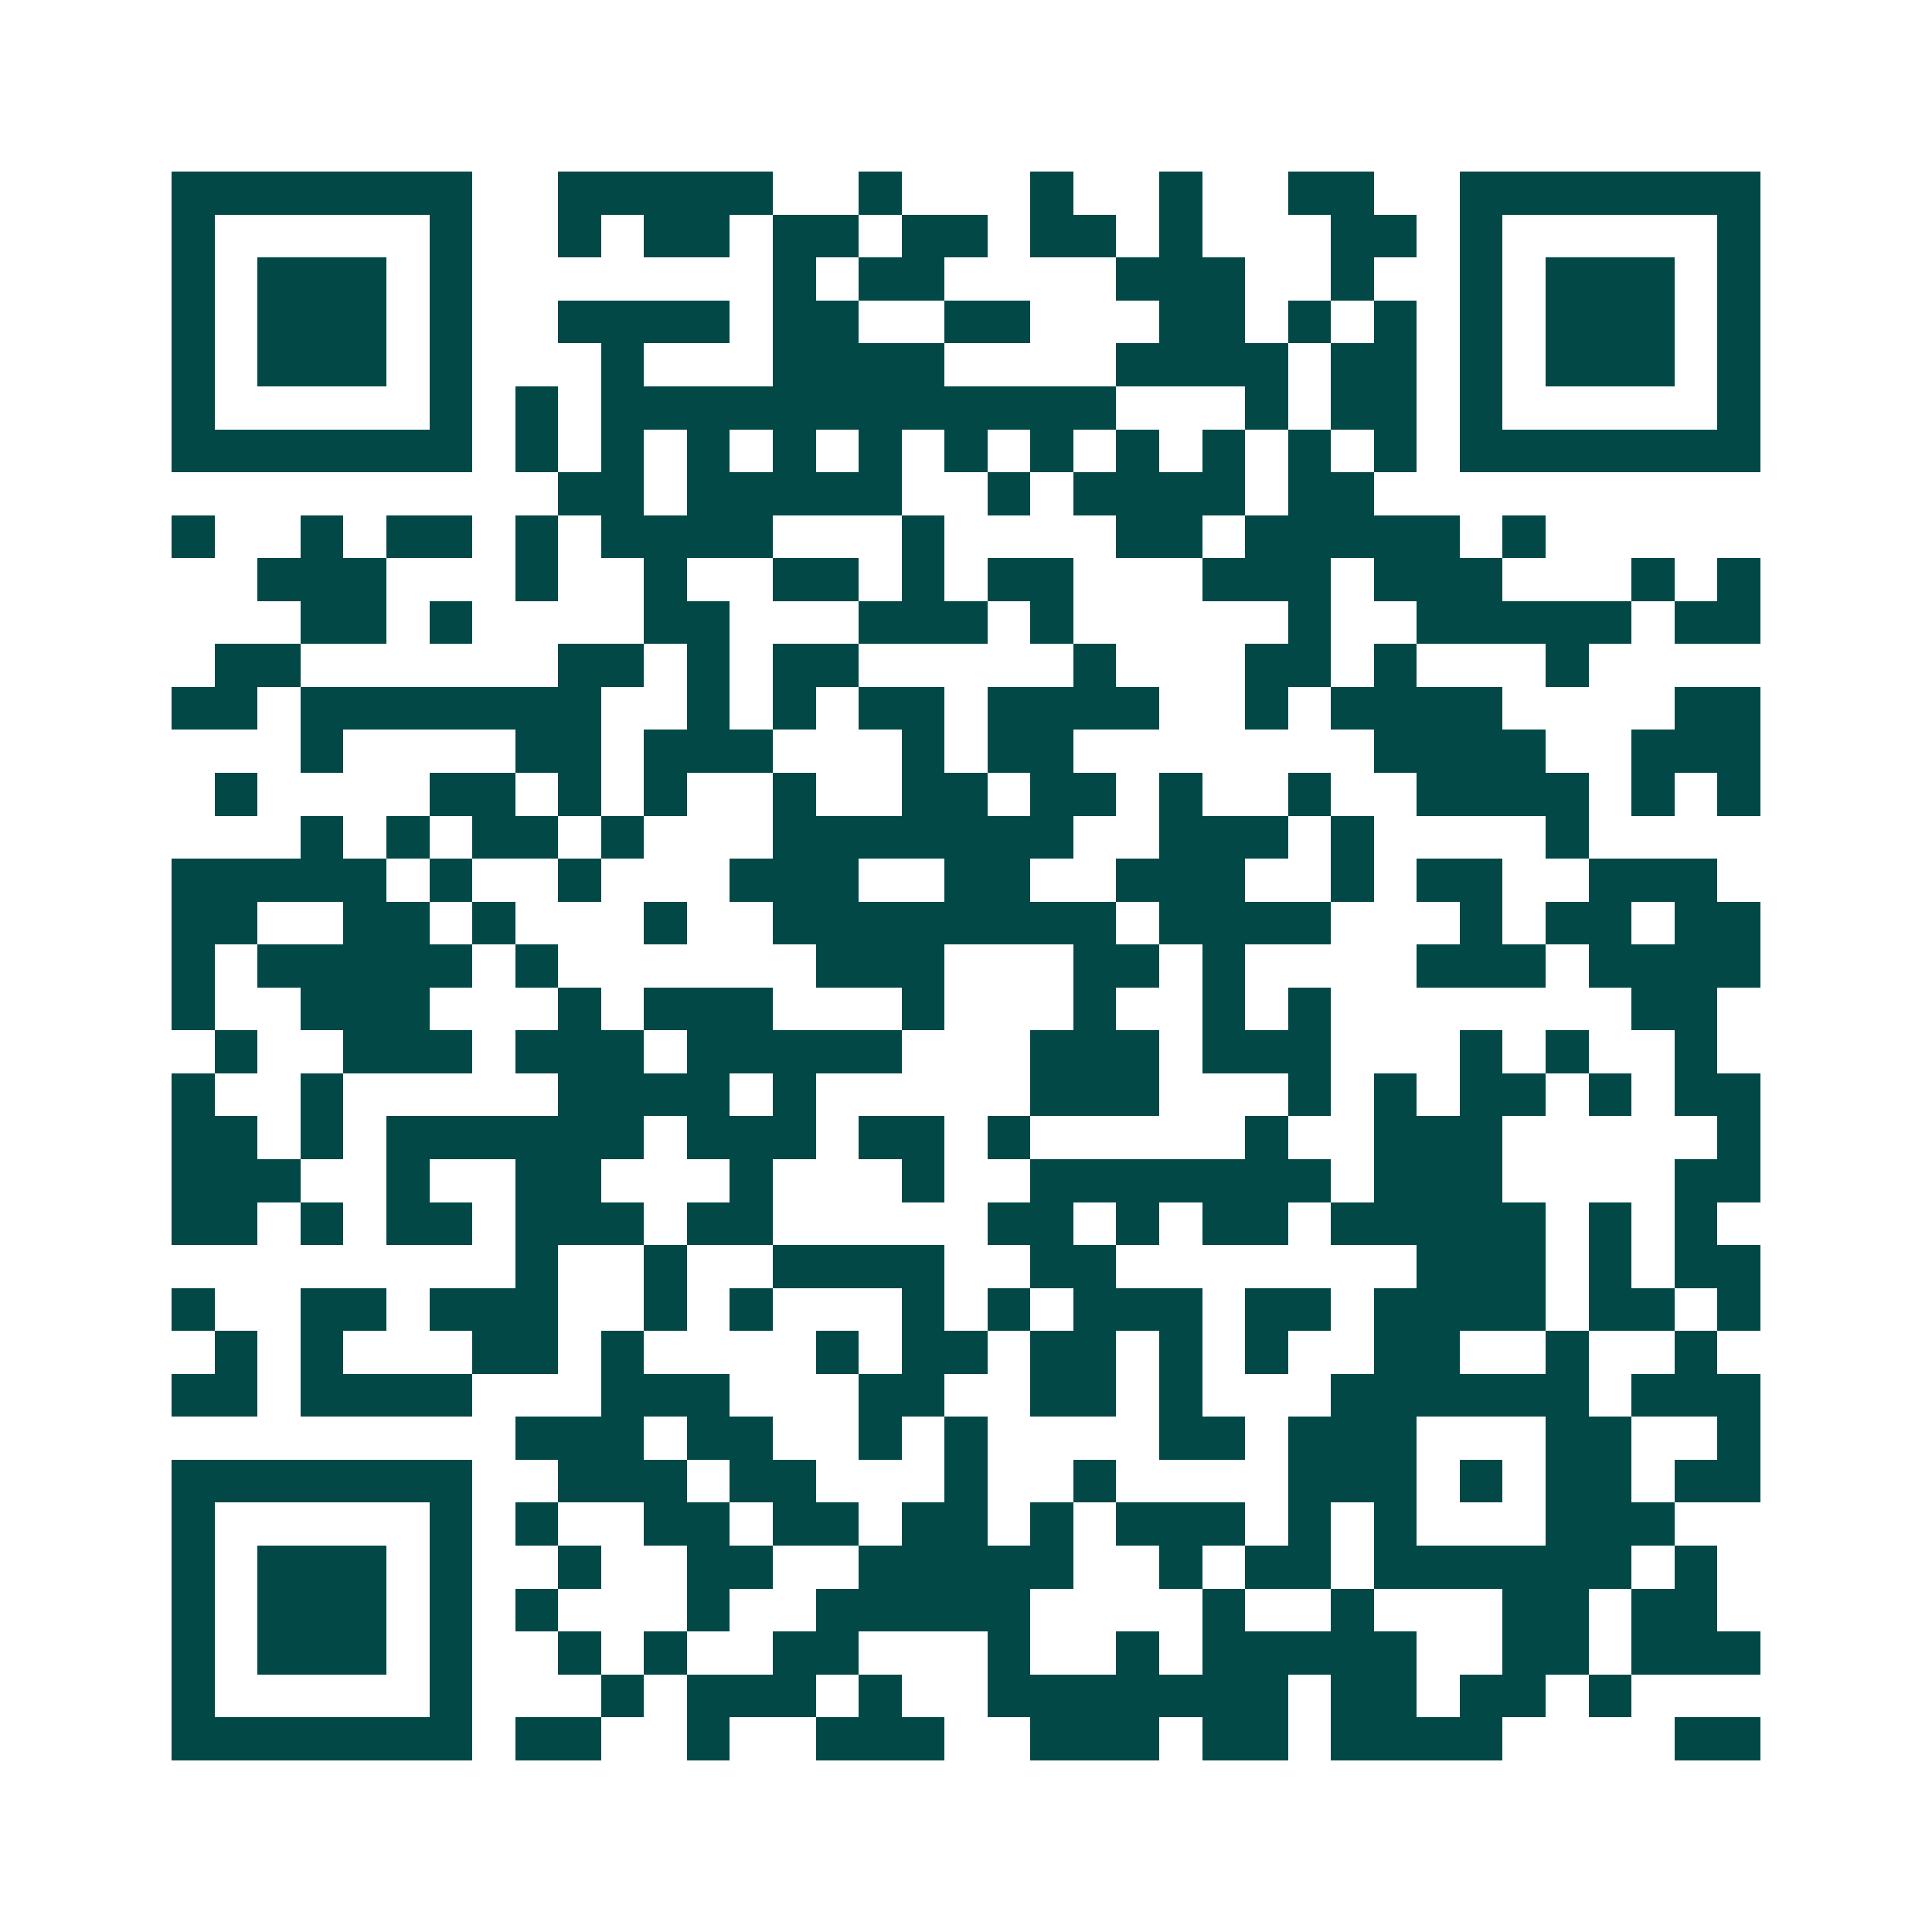 <svg xmlns="http://www.w3.org/2000/svg" width="200" height="200" viewBox="0 0 45 45" shape-rendering="crispEdges"><path fill="#ffffff" d="M0 0h45v45H0z"/><path stroke="#014847" d="M4 4.5h7m2 0h5m2 0h1m3 0h1m2 0h1m2 0h2m2 0h7M4 5.5h1m5 0h1m2 0h1m1 0h2m1 0h2m1 0h2m1 0h2m1 0h1m3 0h2m1 0h1m5 0h1M4 6.5h1m1 0h3m1 0h1m7 0h1m1 0h2m4 0h3m2 0h1m2 0h1m1 0h3m1 0h1M4 7.5h1m1 0h3m1 0h1m2 0h4m1 0h2m2 0h2m3 0h2m1 0h1m1 0h1m1 0h1m1 0h3m1 0h1M4 8.5h1m1 0h3m1 0h1m3 0h1m3 0h4m4 0h4m1 0h2m1 0h1m1 0h3m1 0h1M4 9.5h1m5 0h1m1 0h1m1 0h12m3 0h1m1 0h2m1 0h1m5 0h1M4 10.5h7m1 0h1m1 0h1m1 0h1m1 0h1m1 0h1m1 0h1m1 0h1m1 0h1m1 0h1m1 0h1m1 0h1m1 0h7M13 11.5h2m1 0h5m2 0h1m1 0h4m1 0h2M4 12.5h1m2 0h1m1 0h2m1 0h1m1 0h4m3 0h1m4 0h2m1 0h5m1 0h1M6 13.5h3m3 0h1m2 0h1m2 0h2m1 0h1m1 0h2m3 0h3m1 0h3m3 0h1m1 0h1M7 14.5h2m1 0h1m4 0h2m3 0h3m1 0h1m5 0h1m2 0h5m1 0h2M5 15.5h2m6 0h2m1 0h1m1 0h2m5 0h1m3 0h2m1 0h1m3 0h1M4 16.5h2m1 0h7m2 0h1m1 0h1m1 0h2m1 0h4m2 0h1m1 0h4m4 0h2M7 17.5h1m4 0h2m1 0h3m3 0h1m1 0h2m7 0h4m2 0h3M5 18.5h1m4 0h2m1 0h1m1 0h1m2 0h1m2 0h2m1 0h2m1 0h1m2 0h1m2 0h4m1 0h1m1 0h1M7 19.5h1m1 0h1m1 0h2m1 0h1m3 0h7m2 0h3m1 0h1m4 0h1M4 20.5h5m1 0h1m2 0h1m3 0h3m2 0h2m2 0h3m2 0h1m1 0h2m2 0h3M4 21.5h2m2 0h2m1 0h1m3 0h1m2 0h8m1 0h4m3 0h1m1 0h2m1 0h2M4 22.5h1m1 0h5m1 0h1m6 0h3m3 0h2m1 0h1m4 0h3m1 0h4M4 23.5h1m2 0h3m3 0h1m1 0h3m3 0h1m3 0h1m2 0h1m1 0h1m7 0h2M5 24.5h1m2 0h3m1 0h3m1 0h5m3 0h3m1 0h3m3 0h1m1 0h1m2 0h1M4 25.5h1m2 0h1m5 0h4m1 0h1m5 0h3m3 0h1m1 0h1m1 0h2m1 0h1m1 0h2M4 26.5h2m1 0h1m1 0h6m1 0h3m1 0h2m1 0h1m5 0h1m2 0h3m5 0h1M4 27.5h3m2 0h1m2 0h2m3 0h1m3 0h1m2 0h7m1 0h3m4 0h2M4 28.5h2m1 0h1m1 0h2m1 0h3m1 0h2m5 0h2m1 0h1m1 0h2m1 0h5m1 0h1m1 0h1M12 29.5h1m2 0h1m2 0h4m2 0h2m7 0h3m1 0h1m1 0h2M4 30.5h1m2 0h2m1 0h3m2 0h1m1 0h1m3 0h1m1 0h1m1 0h3m1 0h2m1 0h4m1 0h2m1 0h1M5 31.5h1m1 0h1m3 0h2m1 0h1m4 0h1m1 0h2m1 0h2m1 0h1m1 0h1m2 0h2m2 0h1m2 0h1M4 32.5h2m1 0h4m3 0h3m3 0h2m2 0h2m1 0h1m3 0h6m1 0h3M12 33.5h3m1 0h2m2 0h1m1 0h1m4 0h2m1 0h3m3 0h2m2 0h1M4 34.5h7m2 0h3m1 0h2m3 0h1m2 0h1m4 0h3m1 0h1m1 0h2m1 0h2M4 35.5h1m5 0h1m1 0h1m2 0h2m1 0h2m1 0h2m1 0h1m1 0h3m1 0h1m1 0h1m3 0h3M4 36.5h1m1 0h3m1 0h1m2 0h1m2 0h2m2 0h5m2 0h1m1 0h2m1 0h6m1 0h1M4 37.5h1m1 0h3m1 0h1m1 0h1m3 0h1m2 0h5m4 0h1m2 0h1m3 0h2m1 0h2M4 38.5h1m1 0h3m1 0h1m2 0h1m1 0h1m2 0h2m3 0h1m2 0h1m1 0h5m2 0h2m1 0h3M4 39.5h1m5 0h1m3 0h1m1 0h3m1 0h1m2 0h7m1 0h2m1 0h2m1 0h1M4 40.5h7m1 0h2m2 0h1m2 0h3m2 0h3m1 0h2m1 0h4m4 0h2"/></svg>
